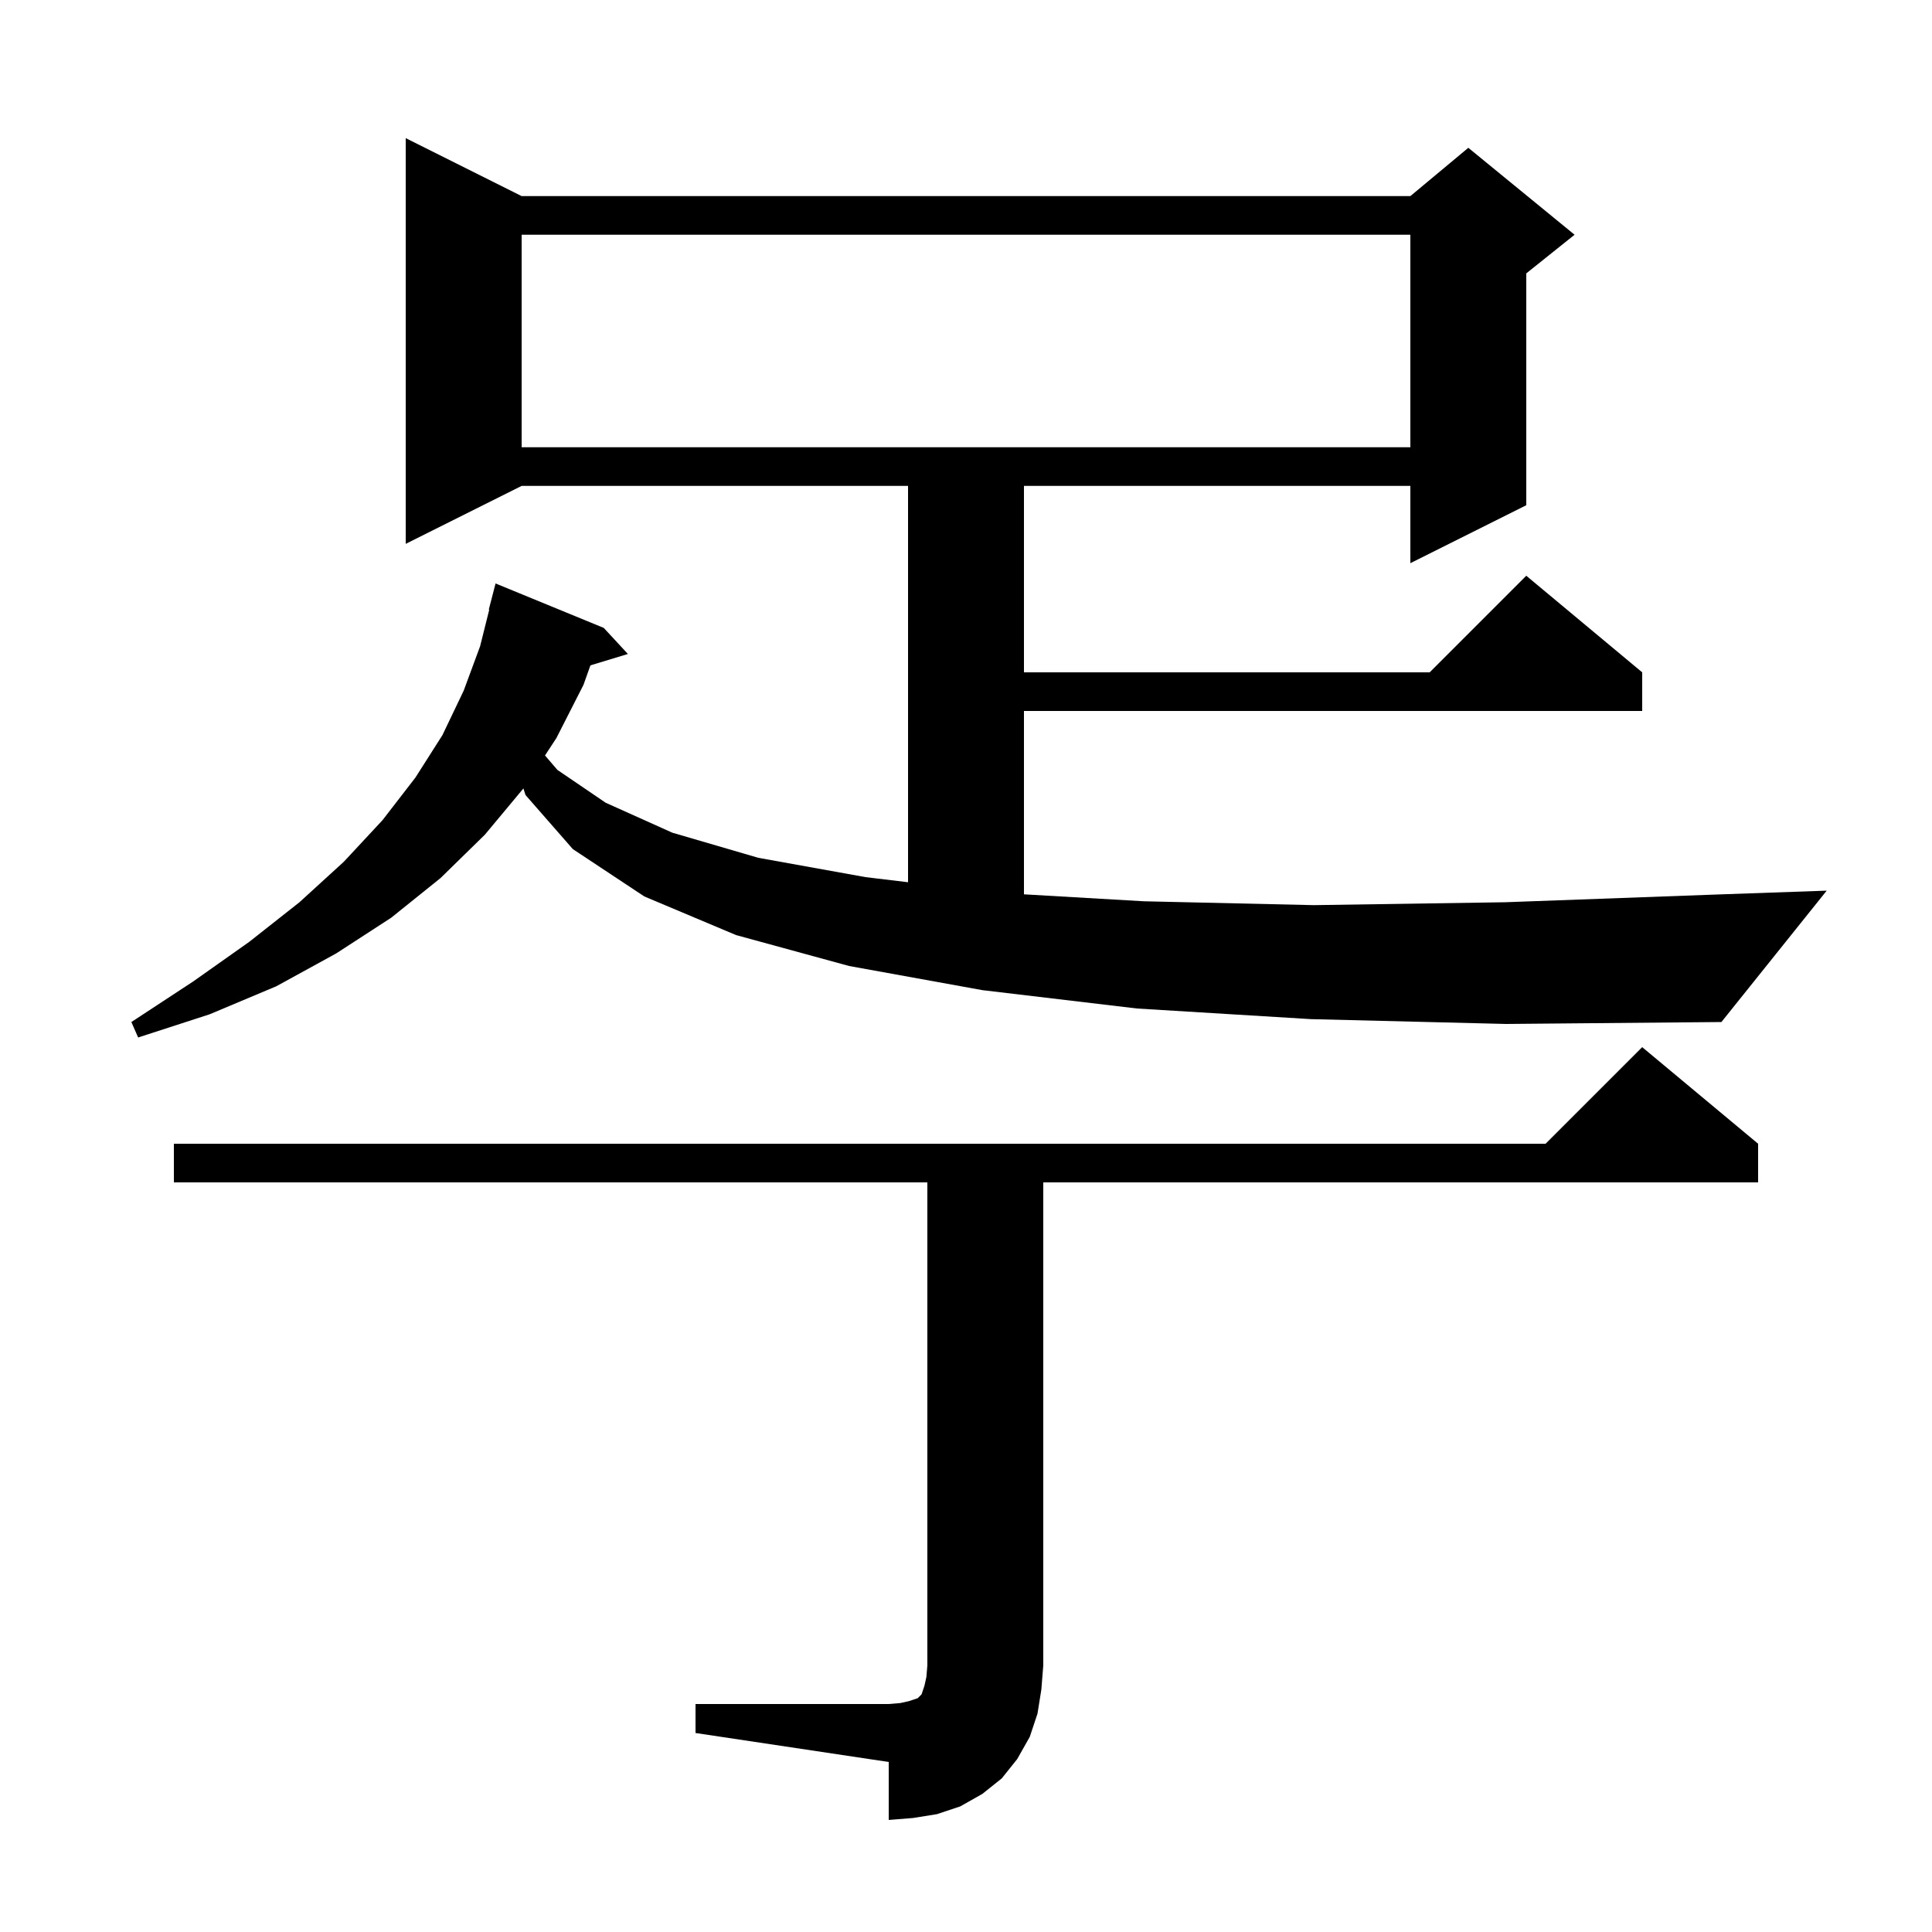 <svg xmlns="http://www.w3.org/2000/svg" xmlns:xlink="http://www.w3.org/1999/xlink" version="1.1" baseProfile="full" viewBox="0 0 200 200" width="200" height="200"><g fill="currentColor"><path d="M 72.0 176.4 L 92.0 176.4 L 93.2 176.3 L 94.1 176.1 L 95.0 175.8 L 95.4 175.4 L 95.7 174.5 L 95.9 173.6 L 96.0 172.4 L 96.0 122.4 L 18.0 122.4 L 18.0 118.4 L 160.0 118.4 L 170.0 108.4 L 182.0 118.4 L 182.0 122.4 L 108.0 122.4 L 108.0 172.4 L 107.8 174.9 L 107.4 177.4 L 106.6 179.8 L 105.3 182.1 L 103.7 184.1 L 101.7 185.7 L 99.4 187.0 L 97.0 187.8 L 94.5 188.2 L 92.0 188.4 L 92.0 182.4 L 72.0 179.4 Z M 135.7 105.5 L 117.7 104.4 L 101.7 102.5 L 87.9 100.0 L 76.2 96.8 L 66.7 92.8 L 59.3 87.9 L 54.4 82.3 L 54.184 81.619 L 50.2 86.4 L 45.6 90.9 L 40.5 95.0 L 34.8 98.7 L 28.6 102.1 L 21.7 105.0 L 14.3 107.4 L 13.6 105.8 L 20.0 101.6 L 25.8 97.5 L 31.0 93.4 L 35.6 89.2 L 39.6 84.9 L 43.0 80.5 L 45.8 76.1 L 48.0 71.5 L 49.7 66.9 L 50.648 63.108 L 50.6 63.1 L 51.3 60.4 L 62.5 65.0 L 65.0 67.7 L 61.12 68.878 L 60.4 70.9 L 57.6 76.4 L 56.419 78.206 L 57.7 79.7 L 62.7 83.1 L 69.6 86.2 L 78.5 88.8 L 89.6 90.8 L 94.0 91.329 L 94.0 50.3 L 54.0 50.3 L 42.0 56.3 L 42.0 14.3 L 54.0 20.3 L 146.0 20.3 L 152.0 15.3 L 163.0 24.3 L 158.0 28.3 L 158.0 52.3 L 146.0 58.3 L 146.0 50.3 L 106.0 50.3 L 106.0 69.6 L 148.0 69.6 L 158.0 59.6 L 170.0 69.6 L 170.0 73.6 L 106.0 73.6 L 106.0 92.58 L 118.4 93.3 L 136.0 93.7 L 155.8 93.4 L 177.7 92.6 L 189.1 92.2 L 178.2 105.8 L 155.9 106.0 Z M 54.0 24.3 L 54.0 46.3 L 146.0 46.3 L 146.0 24.3 Z "/></g></svg>